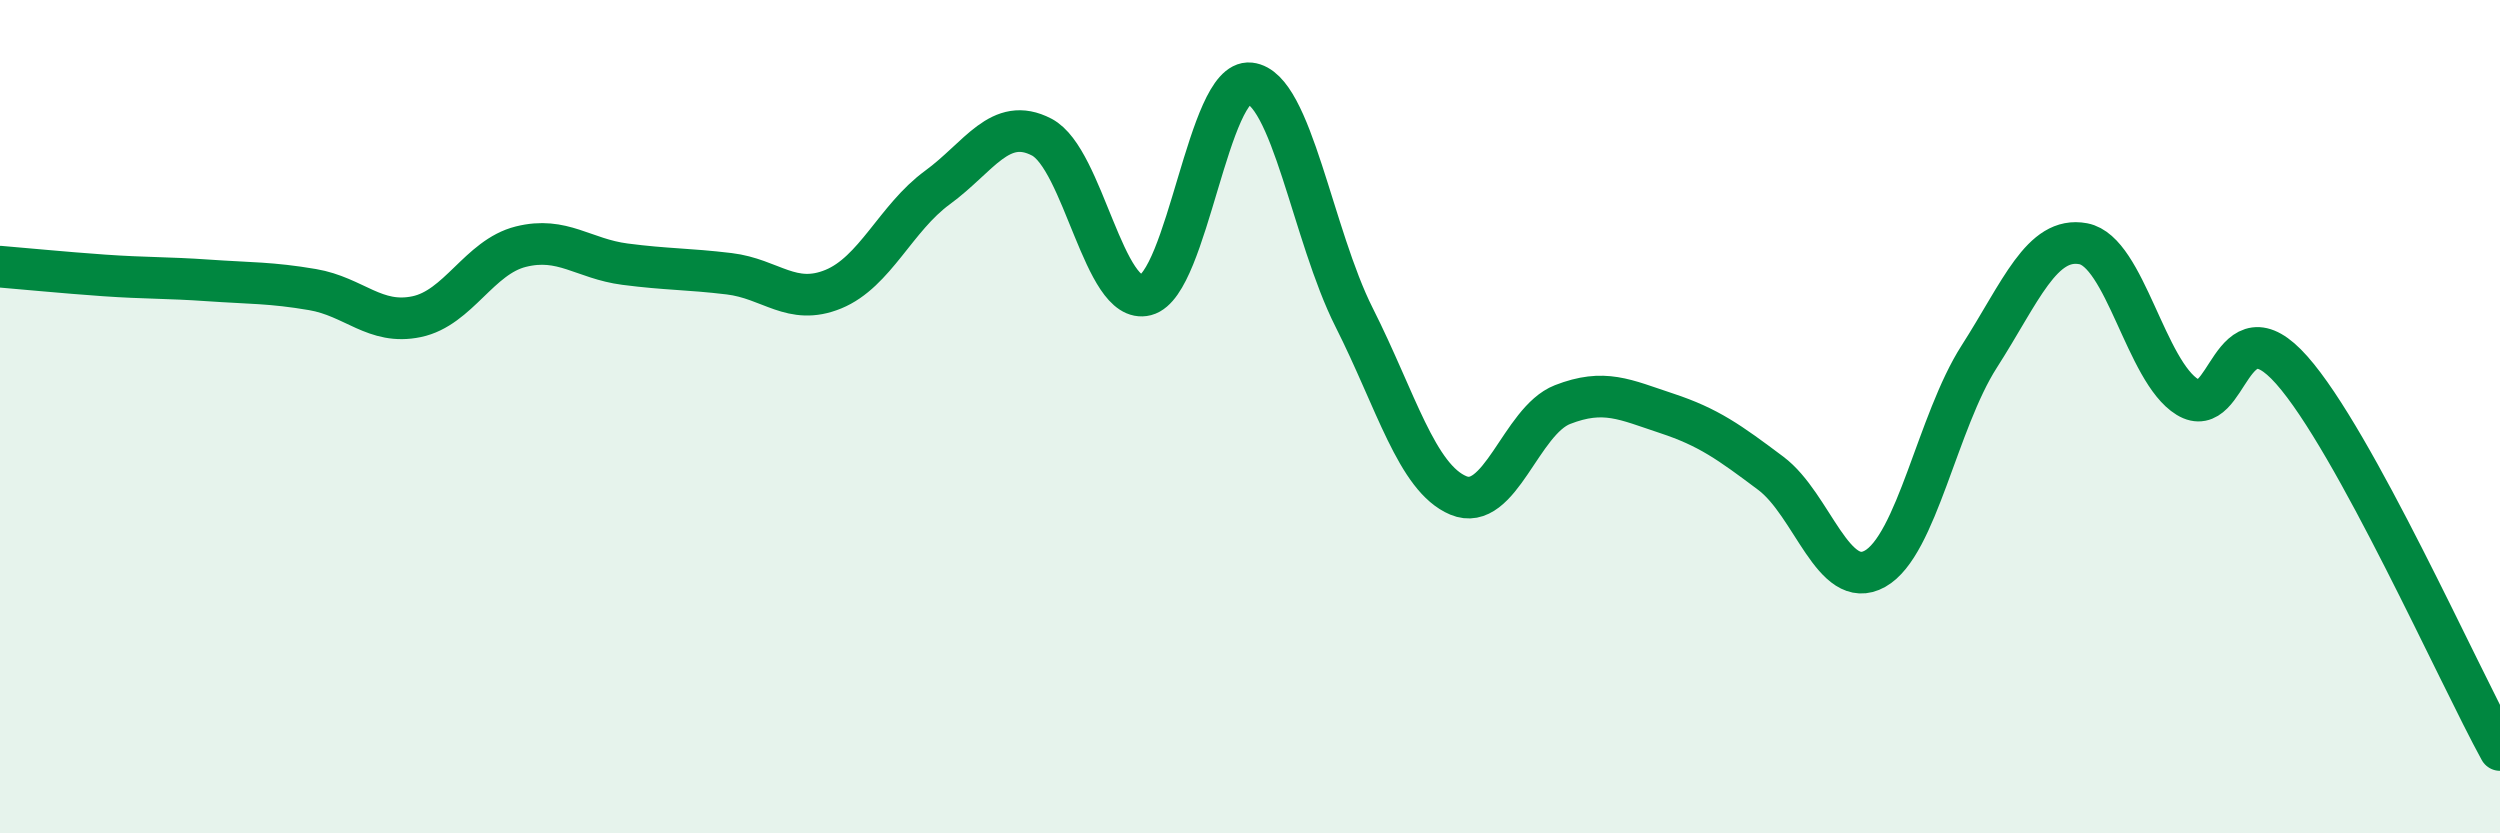 
    <svg width="60" height="20" viewBox="0 0 60 20" xmlns="http://www.w3.org/2000/svg">
      <path
        d="M 0,6.4 C 0.5,6.44 1.5,6.54 2.5,6.61 C 3.5,6.68 4,6.66 5,6.73 C 6,6.8 6.5,6.78 7.5,6.95 C 8.5,7.12 9,7.81 10,7.6 C 11,7.39 11.5,6.17 12.5,5.92 C 13.5,5.67 14,6.21 15,6.34 C 16,6.47 16.5,6.45 17.5,6.57 C 18.5,6.69 19,7.35 20,6.94 C 21,6.53 21.5,5.23 22.5,4.5 C 23.5,3.77 24,2.77 25,3.29 C 26,3.81 26.5,7.34 27.5,7.08 C 28.5,6.82 29,1.89 30,2 C 31,2.11 31.5,5.64 32.5,7.62 C 33.5,9.6 34,11.47 35,11.89 C 36,12.31 36.5,10.1 37.5,9.71 C 38.5,9.32 39,9.59 40,9.92 C 41,10.25 41.5,10.61 42.5,11.36 C 43.5,12.11 44,14.21 45,13.65 C 46,13.09 46.5,10.12 47.5,8.56 C 48.5,7 49,5.66 50,5.85 C 51,6.04 51.5,8.92 52.5,9.53 C 53.5,10.14 53.5,7.19 55,8.88 C 56.5,10.57 59,16.18 60,18L60 20L0 20Z"
        fill="#008740"
        opacity="0.1"
        stroke-linecap="round"
        stroke-linejoin="round"
      />
      <path
        d="M 0,6.4 C 0.5,6.44 1.5,6.54 2.5,6.61 C 3.5,6.68 4,6.66 5,6.73 C 6,6.8 6.5,6.78 7.5,6.95 C 8.5,7.12 9,7.81 10,7.6 C 11,7.39 11.5,6.17 12.5,5.92 C 13.5,5.67 14,6.21 15,6.34 C 16,6.47 16.5,6.45 17.5,6.57 C 18.5,6.69 19,7.35 20,6.94 C 21,6.53 21.5,5.23 22.5,4.5 C 23.5,3.77 24,2.77 25,3.29 C 26,3.81 26.5,7.34 27.5,7.08 C 28.5,6.82 29,1.89 30,2 C 31,2.11 31.5,5.64 32.5,7.62 C 33.5,9.6 34,11.47 35,11.89 C 36,12.31 36.5,10.1 37.5,9.71 C 38.5,9.32 39,9.59 40,9.92 C 41,10.25 41.5,10.61 42.5,11.36 C 43.5,12.11 44,14.21 45,13.65 C 46,13.09 46.5,10.12 47.5,8.56 C 48.5,7 49,5.66 50,5.85 C 51,6.04 51.5,8.92 52.5,9.53 C 53.5,10.14 53.5,7.19 55,8.88 C 56.5,10.57 59,16.18 60,18"
        stroke="#008740"
        stroke-width="1"
        fill="none"
        stroke-linecap="round"
        stroke-linejoin="round"
      />
    </svg>
  